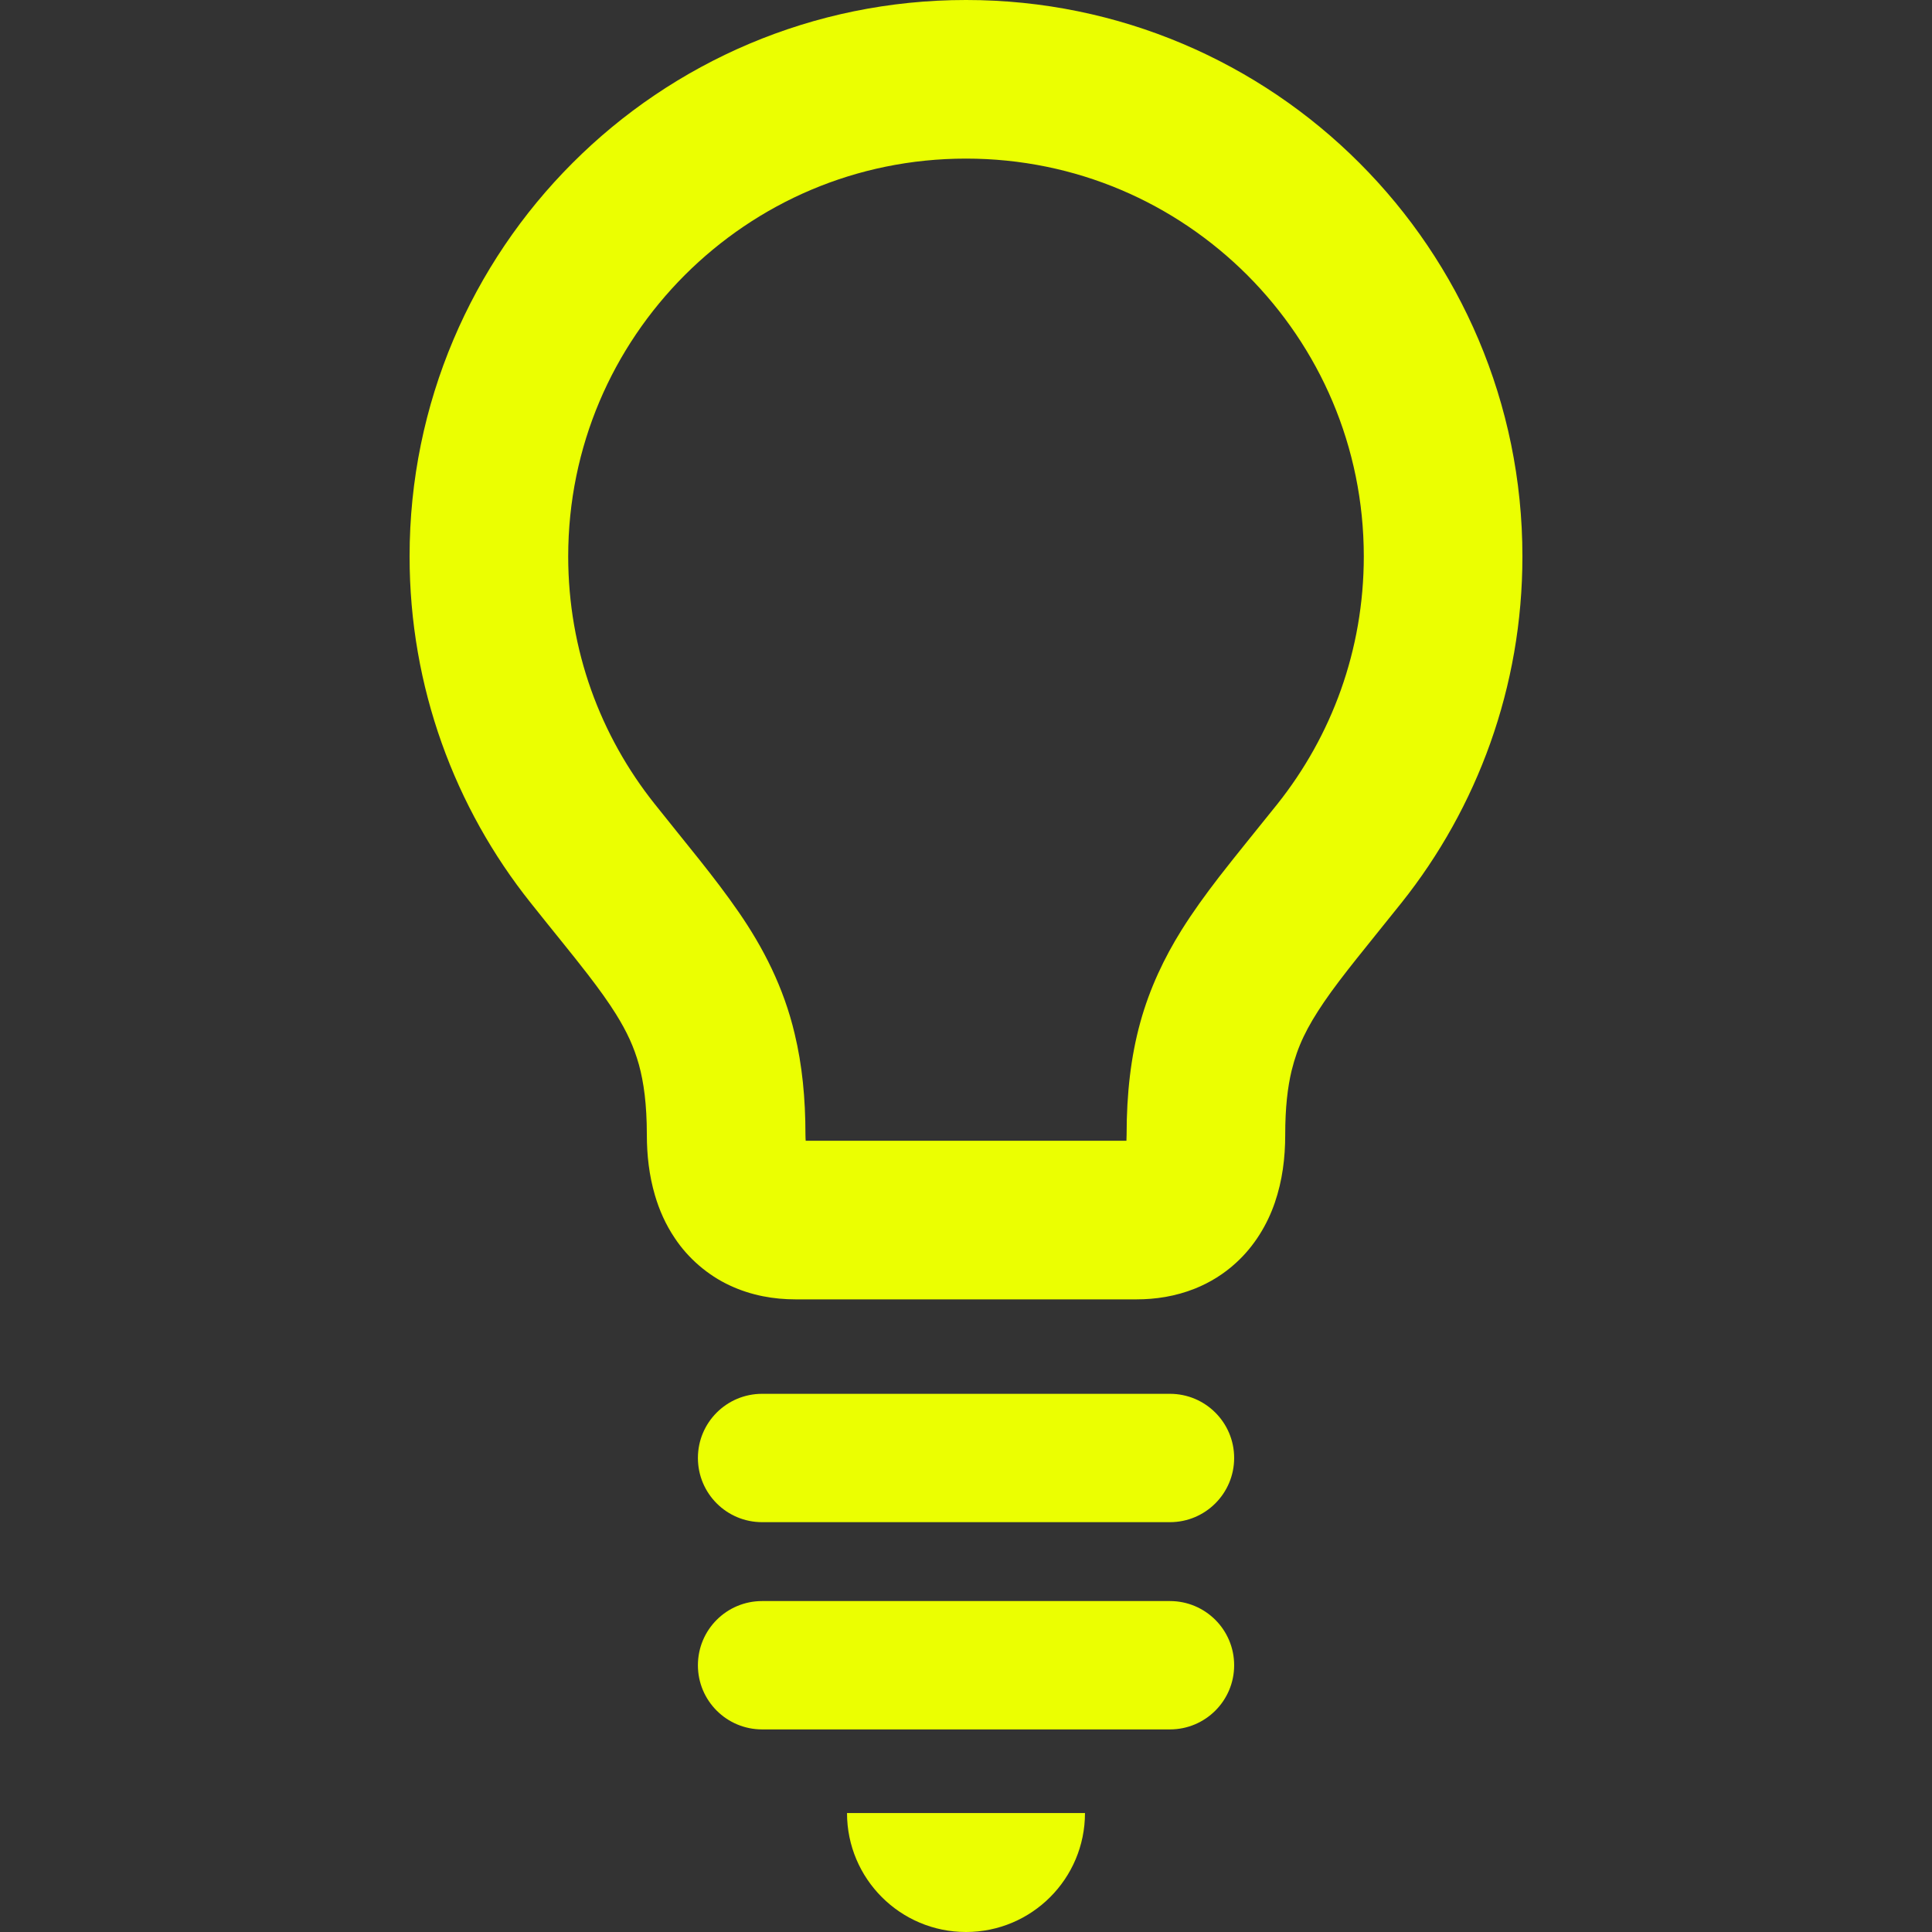 <!DOCTYPE svg PUBLIC "-//W3C//DTD SVG 1.1//EN" "http://www.w3.org/Graphics/SVG/1.1/DTD/svg11.dtd">
<!-- Uploaded to: SVG Repo, www.svgrepo.com, Transformed by: SVG Repo Mixer Tools -->
<svg version="1.1" id="_x32_" xmlns="http://www.w3.org/2000/svg" xmlns:xlink="http://www.w3.org/1999/xlink" width="64px" height="64px" viewBox="0 0 512 512" xml:space="preserve" fill="#000000">
<rect x="0" y="0" width="512" height="512" fill="#333333" stroke="none"/>
<g id="SVGRepo_bgCarrier" stroke-width="0"/>
<g id="SVGRepo_tracerCarrier" stroke-linecap="round" stroke-linejoin="round"/>
<g id="SVGRepo_iconCarrier"> <style type="text/css">  .st0{fill:#ebff01;}  </style> <g> <path class="st0" d="M360.266,43.188C333.656,16.531,296.656-0.016,256,0c-40.656-0.016-77.656,16.531-104.266,43.188 c-26.641,26.625-43.203,63.609-43.188,104.266c-0.016,34.641,12.016,66.656,32.078,91.797c5.906,7.438,11.016,13.609,15.094,18.906 c3.063,3.969,5.547,7.438,7.516,10.594c2.953,4.75,4.75,8.672,6.078,13.375c1.297,4.719,2.094,10.469,2.109,18.594 c0,5.469,0.609,10.797,2.141,16.031c1.141,3.906,2.844,7.781,5.25,11.344c3.547,5.375,8.813,9.891,14.594,12.563 c5.766,2.703,11.781,3.688,17.391,3.688h90.422c4.984,0,10.281-0.781,15.469-2.859c3.875-1.547,7.656-3.859,10.875-6.828 c4.875-4.438,8.297-10.141,10.281-15.953c2-5.844,2.75-11.828,2.75-17.984c0-7.219,0.641-12.578,1.688-16.969 c1.625-6.563,4-11.438,8.641-18.266c4.609-6.766,11.578-15.078,20.484-26.234c20.047-25.141,32.063-57.172,32.047-91.797 C403.469,106.797,386.906,69.813,360.266,43.188z M338.531,213.063c-5.672,7.094-10.781,13.297-15.516,19.406 c-3.531,4.594-6.859,9.156-9.906,14.031c-4.547,7.281-8.422,15.375-10.922,24.438s-3.625,18.859-3.625,29.781 c0,0.594-0.016,1.125-0.047,1.594h-85c-0.031-0.469-0.063-0.984-0.063-1.594c0-9.719-0.875-18.531-2.859-26.75 c-2.906-12.359-8.391-22.922-14.828-32.25c-6.484-9.406-13.813-18-22.266-28.656c-14.375-18.047-22.906-40.734-22.922-65.609 c0.016-29.172,11.766-55.391,30.891-74.547C200.609,53.797,226.813,42.031,256,42.031s55.406,11.766,74.547,30.875 c19.109,19.156,30.859,45.375,30.875,74.547C361.406,172.344,352.875,195.031,338.531,213.063z"/> <path class="st0" d="M256,512c17.406,0,31.531-14.109,31.531-31.531h-63.063C224.469,497.891,238.594,512,256,512z"/> <path class="st0" d="M310.047,369.375H201.969c-9.406,0-17.016,7.609-17.016,17c0,9.406,7.609,17.016,17.016,17.016h108.078 c9.391,0,17.016-7.609,17.016-17.016C327.063,376.984,319.438,369.375,310.047,369.375z"/> <path class="st0" d="M310.047,424.297H201.969c-9.406,0-17.016,7.609-17.016,17.016c0,9.391,7.609,17,17.016,17h108.078 c9.391,0,17.016-7.609,17.016-17C327.063,431.906,319.438,424.297,310.047,424.297z"/> </g> </g>
</svg>